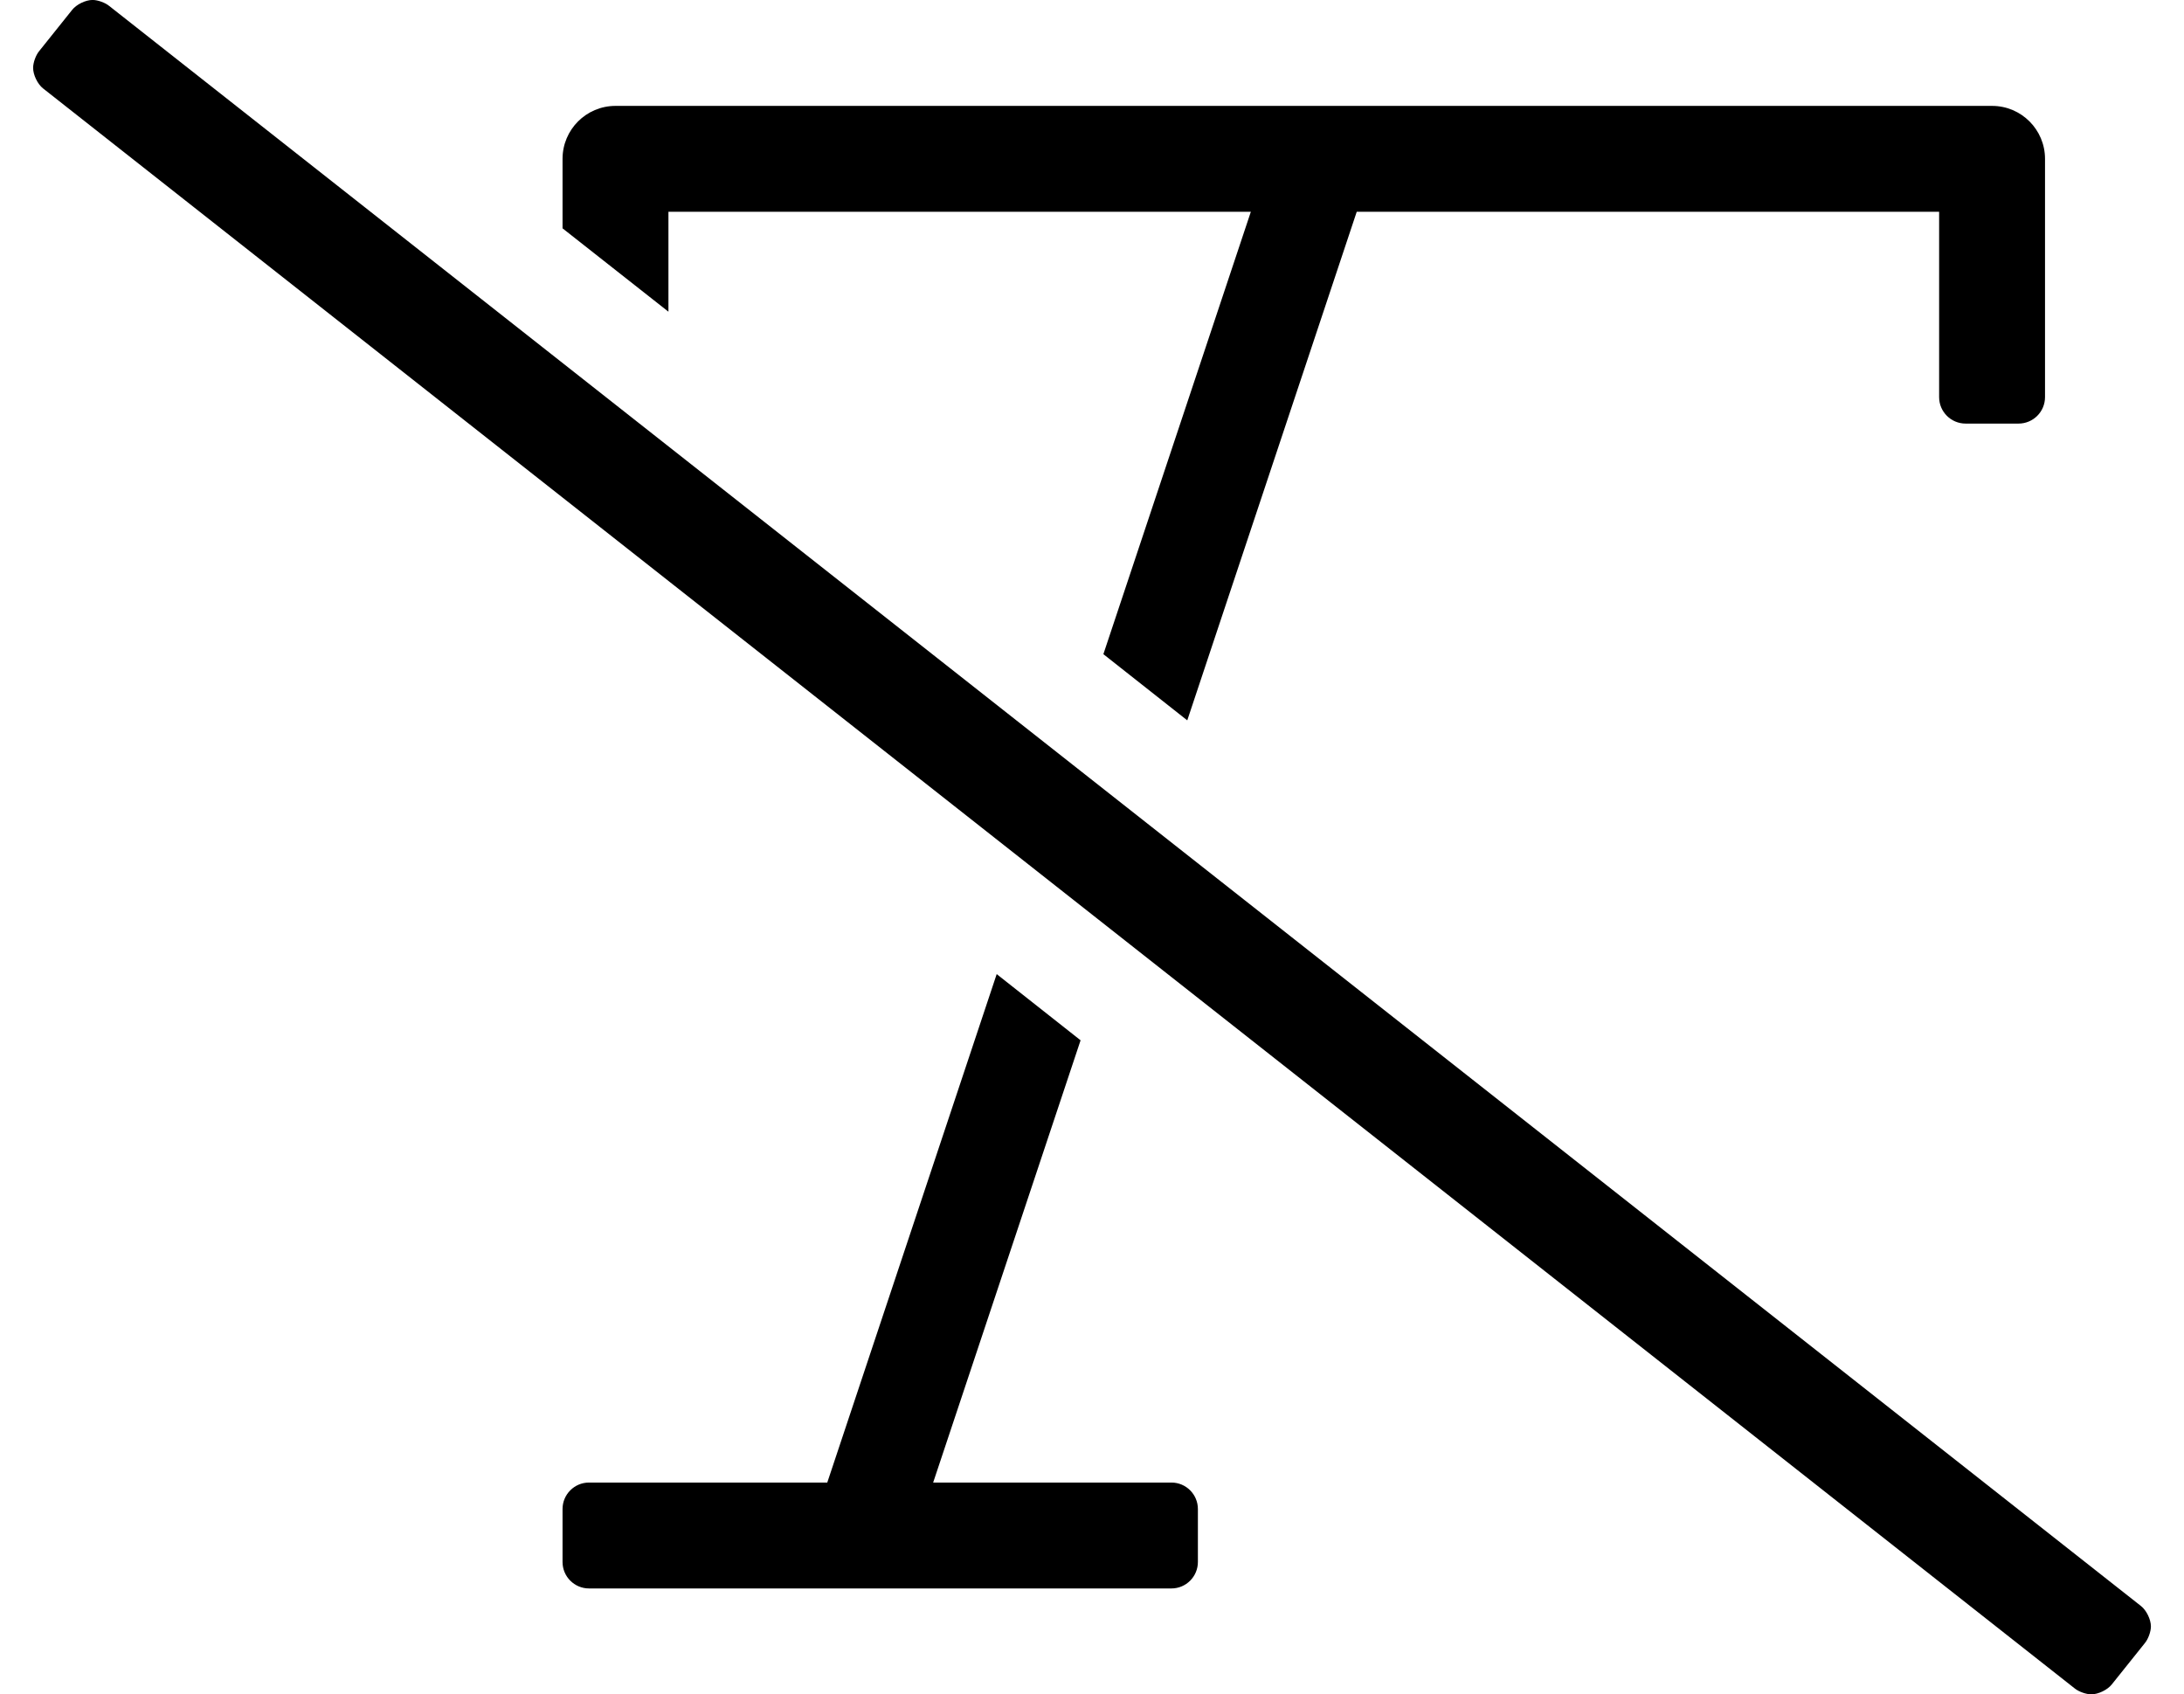 <?xml version="1.0" standalone="no"?>
<!DOCTYPE svg PUBLIC "-//W3C//DTD SVG 1.1//EN" "http://www.w3.org/Graphics/SVG/1.1/DTD/svg11.dtd" >
<svg xmlns="http://www.w3.org/2000/svg" xmlns:xlink="http://www.w3.org/1999/xlink" version="1.1" viewBox="-10 0 660 512">
   <path fill="currentColor"
d="M192 64v30.19l-32 -25.19v-21c0 -8.832 7.168 -16 16 -16h416c8.832 0 16 7.168 16 16v72c0 4.416 -3.584 8 -8 8h-16c-4.416 0 -8 -3.584 -8 -8v-56h-176l-51.21 153.68l-25.35 -20l44.56 -133.68h-176zM344 448c4.416 0 8 3.584 8 8v16
c0 4.416 -3.584 8 -8 8h-176c-4.416 0 -8 -3.584 -8 -8v-16c0 -4.416 3.584 -8 8 -8h72l51.2 -153.64l25.35 20l-44.55 133.64h72zM637 485.31c1.655 1.298 2.999 4.069 2.999 6.173c0 1.566 -0.814 3.814 -1.819 5.018l-10 12.5
c-1.311 1.653 -4.088 2.996 -6.198 2.996c-1.548 0 -3.779 -0.791 -4.981 -1.766l-614 -483.521c-1.653 -1.312 -2.994 -4.091 -2.994 -6.202c0 -1.558 0.799 -3.801 1.784 -5.008l10 -12.5
c1.303 -1.663 4.075 -3.014 6.188 -3.014c1.567 0 3.817 0.812 5.022 1.813z" />
</svg>
